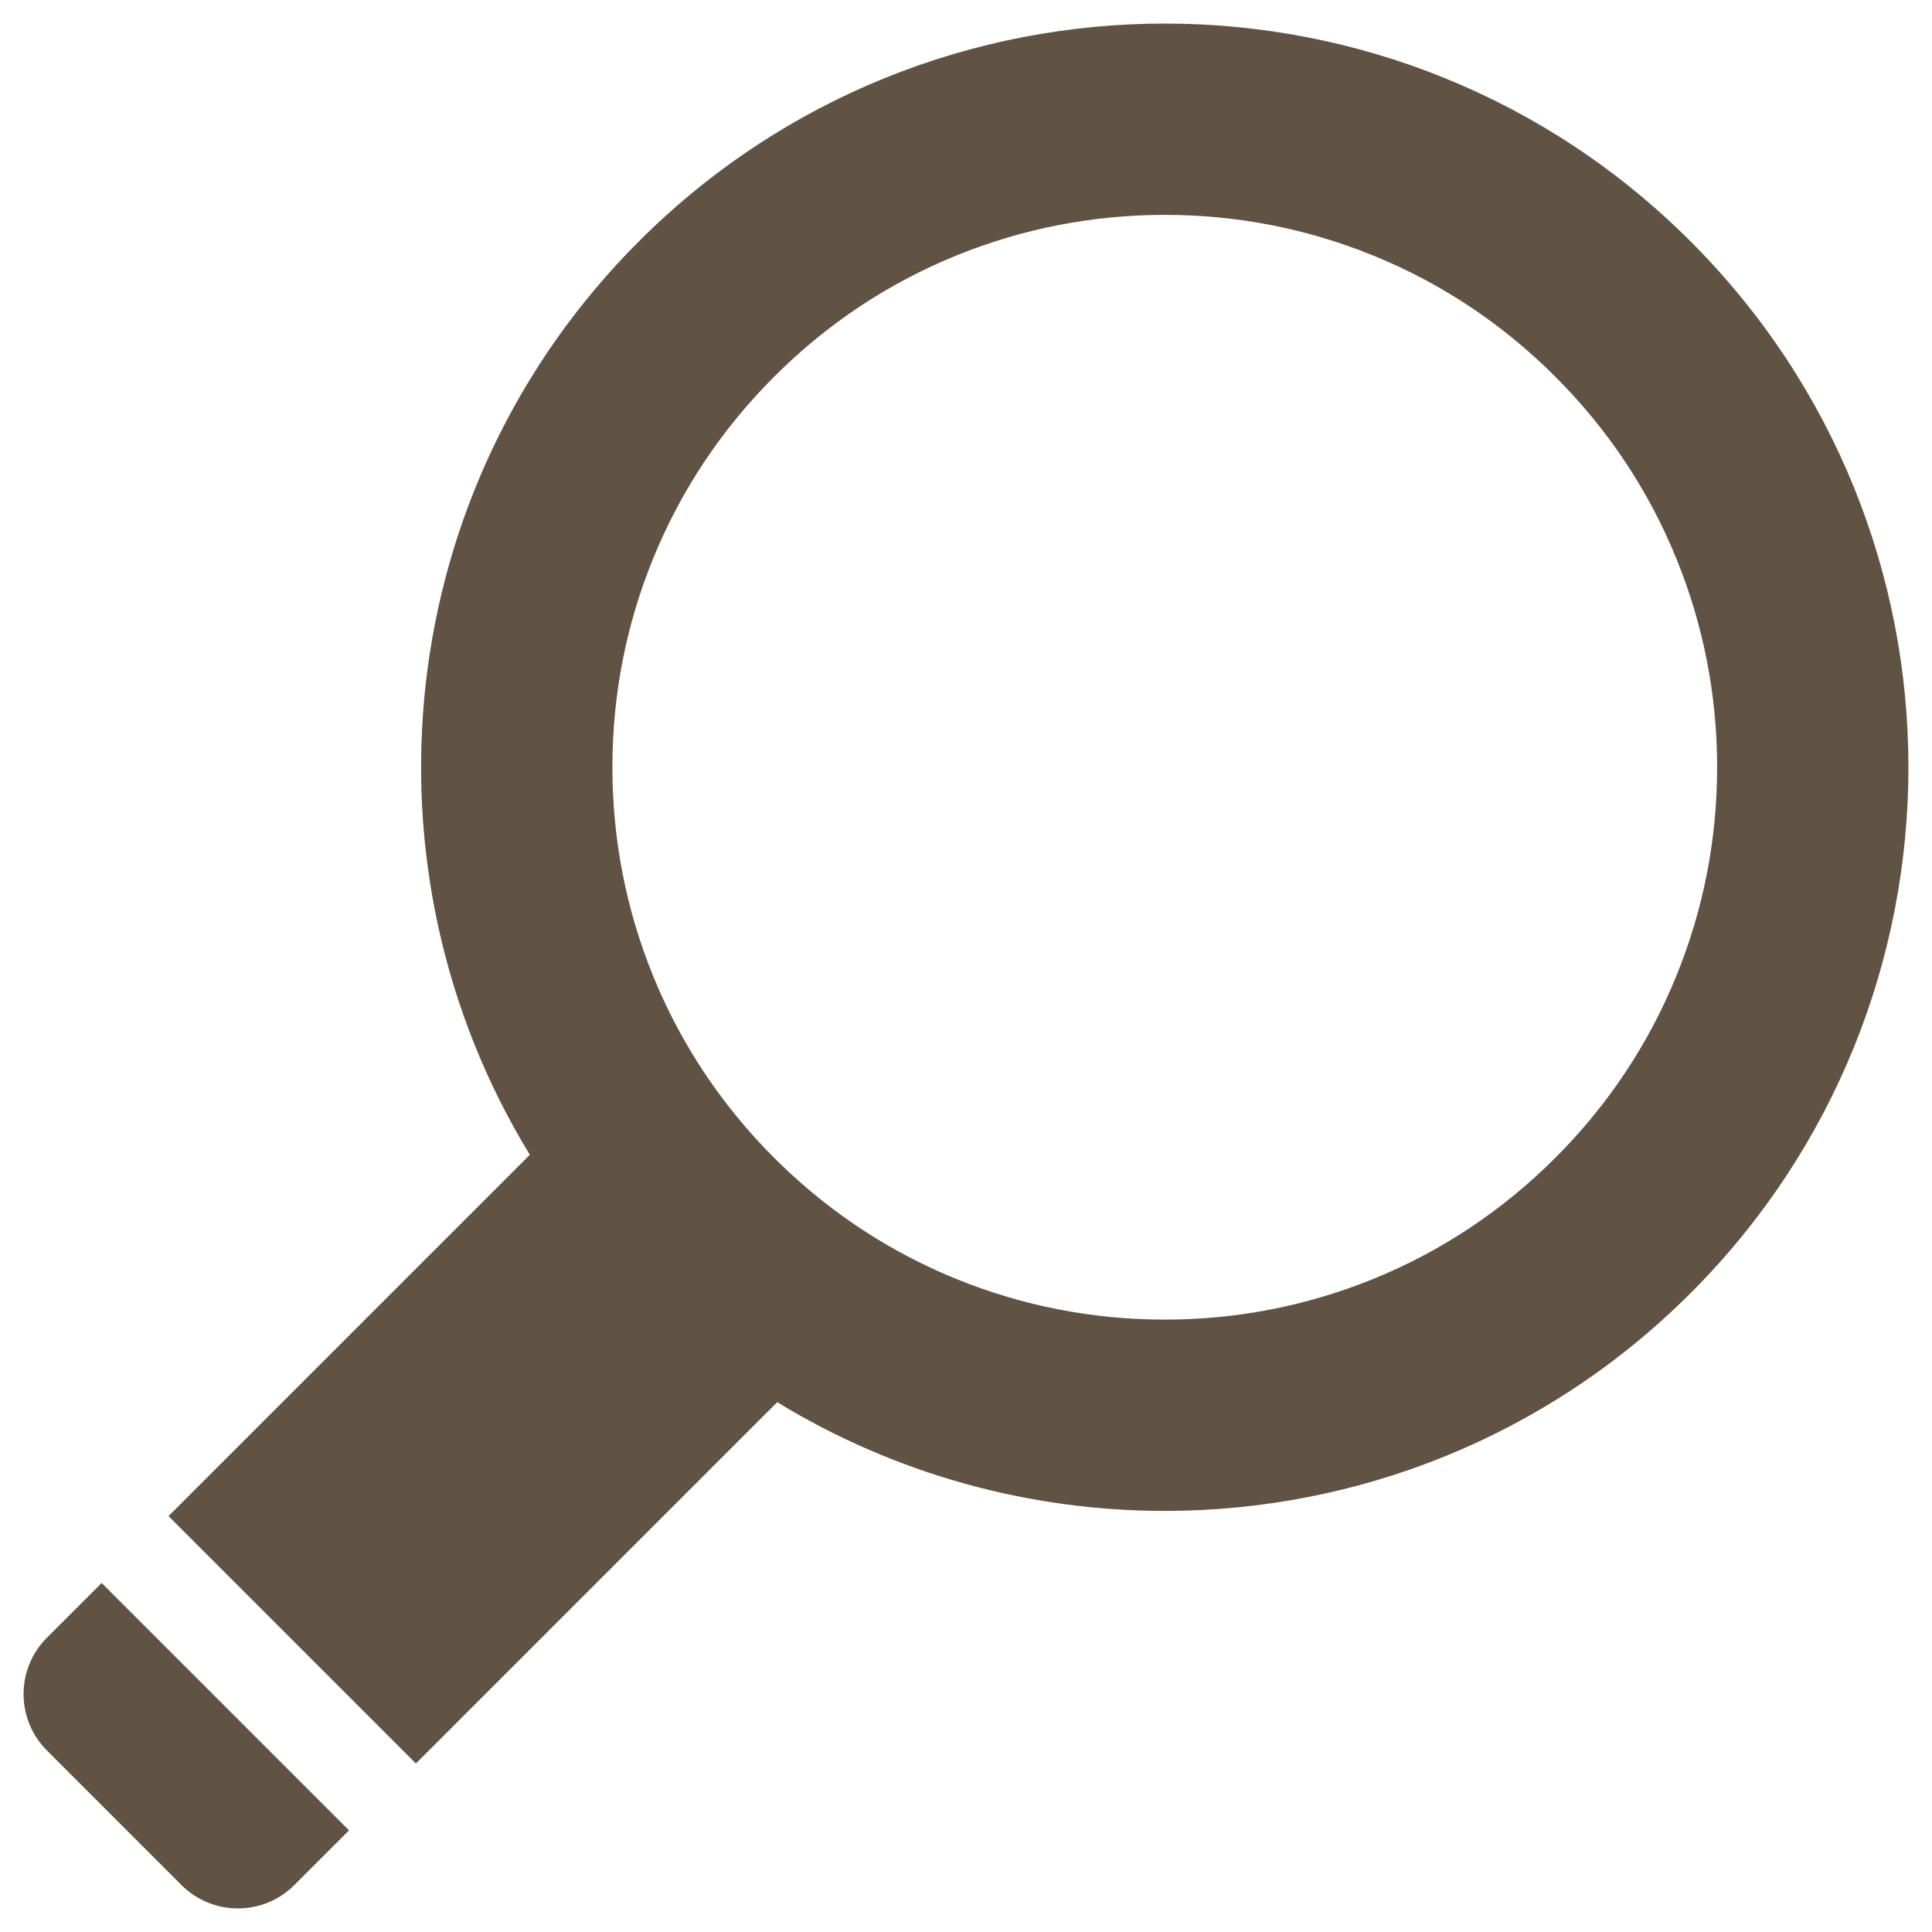 <svg xmlns="http://www.w3.org/2000/svg" fill="none" viewBox="0 0 41 41" height="41" width="41">
<g clip-path="url(#clip0_155_579)">
<path fill="#605344" d="M16.494 29.756C19.01 31.294 21.864 32.064 24.718 32.064C28.757 32.064 32.796 30.524 35.877 27.442C42.041 21.279 42.041 11.286 35.877 5.123C32.796 2.041 28.757 0.5 24.718 0.5C20.679 0.5 16.64 2.041 13.558 5.122C8.299 10.382 7.528 18.428 11.244 24.506L3.576 32.174L8.826 37.424L16.494 29.756ZM13.854 11.869C14.442 10.418 15.309 9.114 16.429 7.994C17.549 6.873 18.853 6.007 20.305 5.418C21.709 4.849 23.193 4.56 24.718 4.56C26.242 4.56 27.727 4.849 29.131 5.418C30.582 6.007 31.886 6.873 33.006 7.994C34.126 9.114 34.993 10.418 35.581 11.869C36.151 13.273 36.44 14.758 36.44 16.282C36.44 17.806 36.151 19.291 35.581 20.695C34.993 22.147 34.126 23.451 33.006 24.571C31.886 25.691 30.582 26.558 29.131 27.146C27.727 27.715 26.242 28.004 24.718 28.004C23.193 28.004 21.709 27.715 20.305 27.146C20.023 27.032 19.748 26.907 19.478 26.772C18.355 26.212 17.332 25.474 16.429 24.571C15.526 23.668 14.788 22.645 14.227 21.522C14.093 21.252 13.968 20.977 13.854 20.695C13.284 19.291 12.996 17.806 12.996 16.282C12.996 14.758 13.284 13.273 13.854 11.869Z"></path>
<path fill="#605344" d="M3.852 40.004C4.513 40.665 5.585 40.665 6.246 40.004L7.407 38.843L2.157 33.593L0.996 34.754C0.335 35.415 0.335 36.487 0.996 37.148L3.852 40.004Z"></path>
</g>
<defs>
<clipPath id="clip0_155_579">
<rect transform="translate(0.5 0.5)" fill="white" height="40" width="40"></rect>
</clipPath>
</defs>
</svg>
